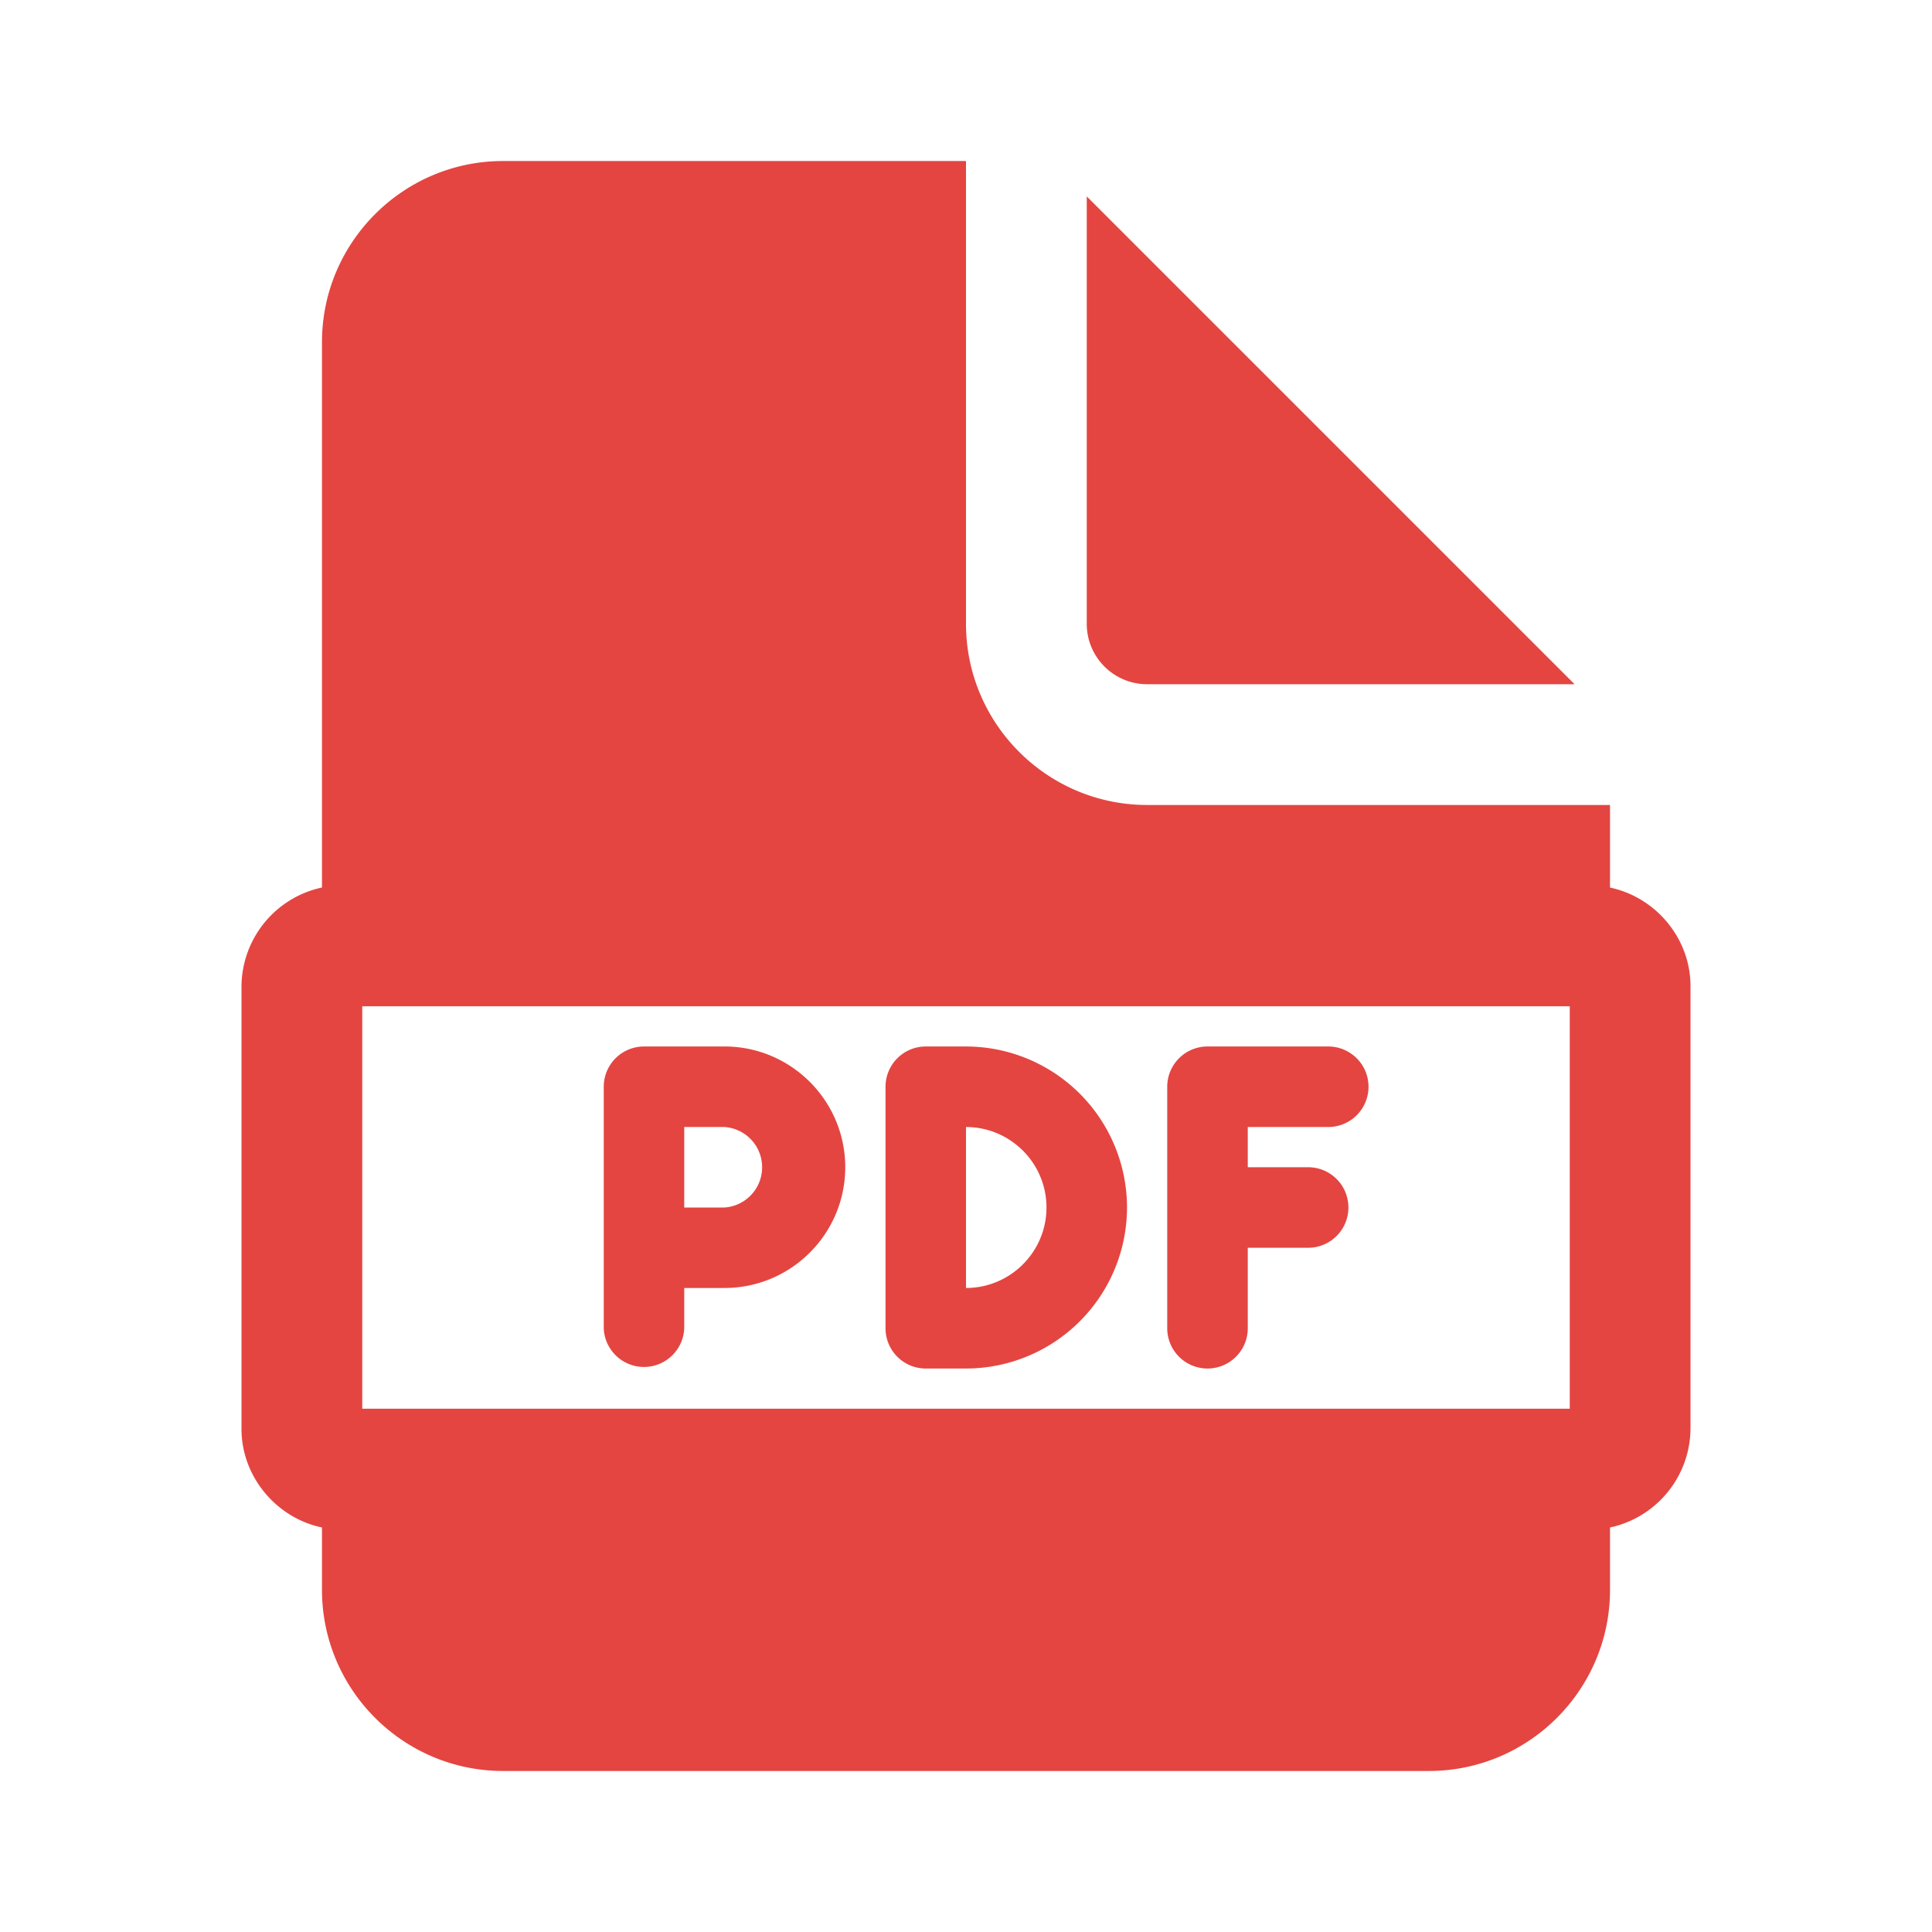 <?xml version="1.0" encoding="UTF-8"?> <svg xmlns="http://www.w3.org/2000/svg" width="32" height="32" fill="none" viewBox="0 0 32 32" class="SvgIcon_root__AnyvP SvgIcon_size_xl__ZE4xN"><path fill="#E44541" d="M8.333 2.667c-1.654 0-3 1.346-3 3V14.7A1.686 1.686 0 0 0 4 16.333v7.334c0 .795.58 1.475 1.333 1.633v1.033c0 1.654 1.346 3 3 3h15.334c1.654 0 3-1.346 3-3V25.3A1.687 1.687 0 0 0 28 23.667v-7.334c0-.795-.58-1.474-1.333-1.632v-1.368H19c-1.654 0-3-1.346-3-3V2.667H8.333ZM18 3.253v7.08c0 .552.449 1 1 1h7.08L18 3.253ZM6 16.667h20v6.666H6v-6.666Zm4.667.666A.667.667 0 0 0 10 18v4a.667.667 0 0 0 1.333 0v-.667H12c1.103 0 2-.897 2-2 0-1.102-.897-2-2-2h-1.333Zm4.666 0a.667.667 0 0 0-.666.667v4c0 .368.298.667.666.667H16A2.67 2.67 0 0 0 18.667 20 2.67 2.67 0 0 0 16 17.333h-.667Zm4.667 0a.667.667 0 0 0-.667.667v4a.667.667 0 0 0 1.334 0v-1.333h1a.667.667 0 0 0 0-1.334h-1v-.666H22a.667.667 0 0 0 0-1.334h-2Zm-8.667 1.334H12A.668.668 0 0 1 12 20h-.667v-1.333Zm4.667 0c.735 0 1.333.598 1.333 1.333s-.598 1.333-1.333 1.333v-2.666Z"></path></svg> 